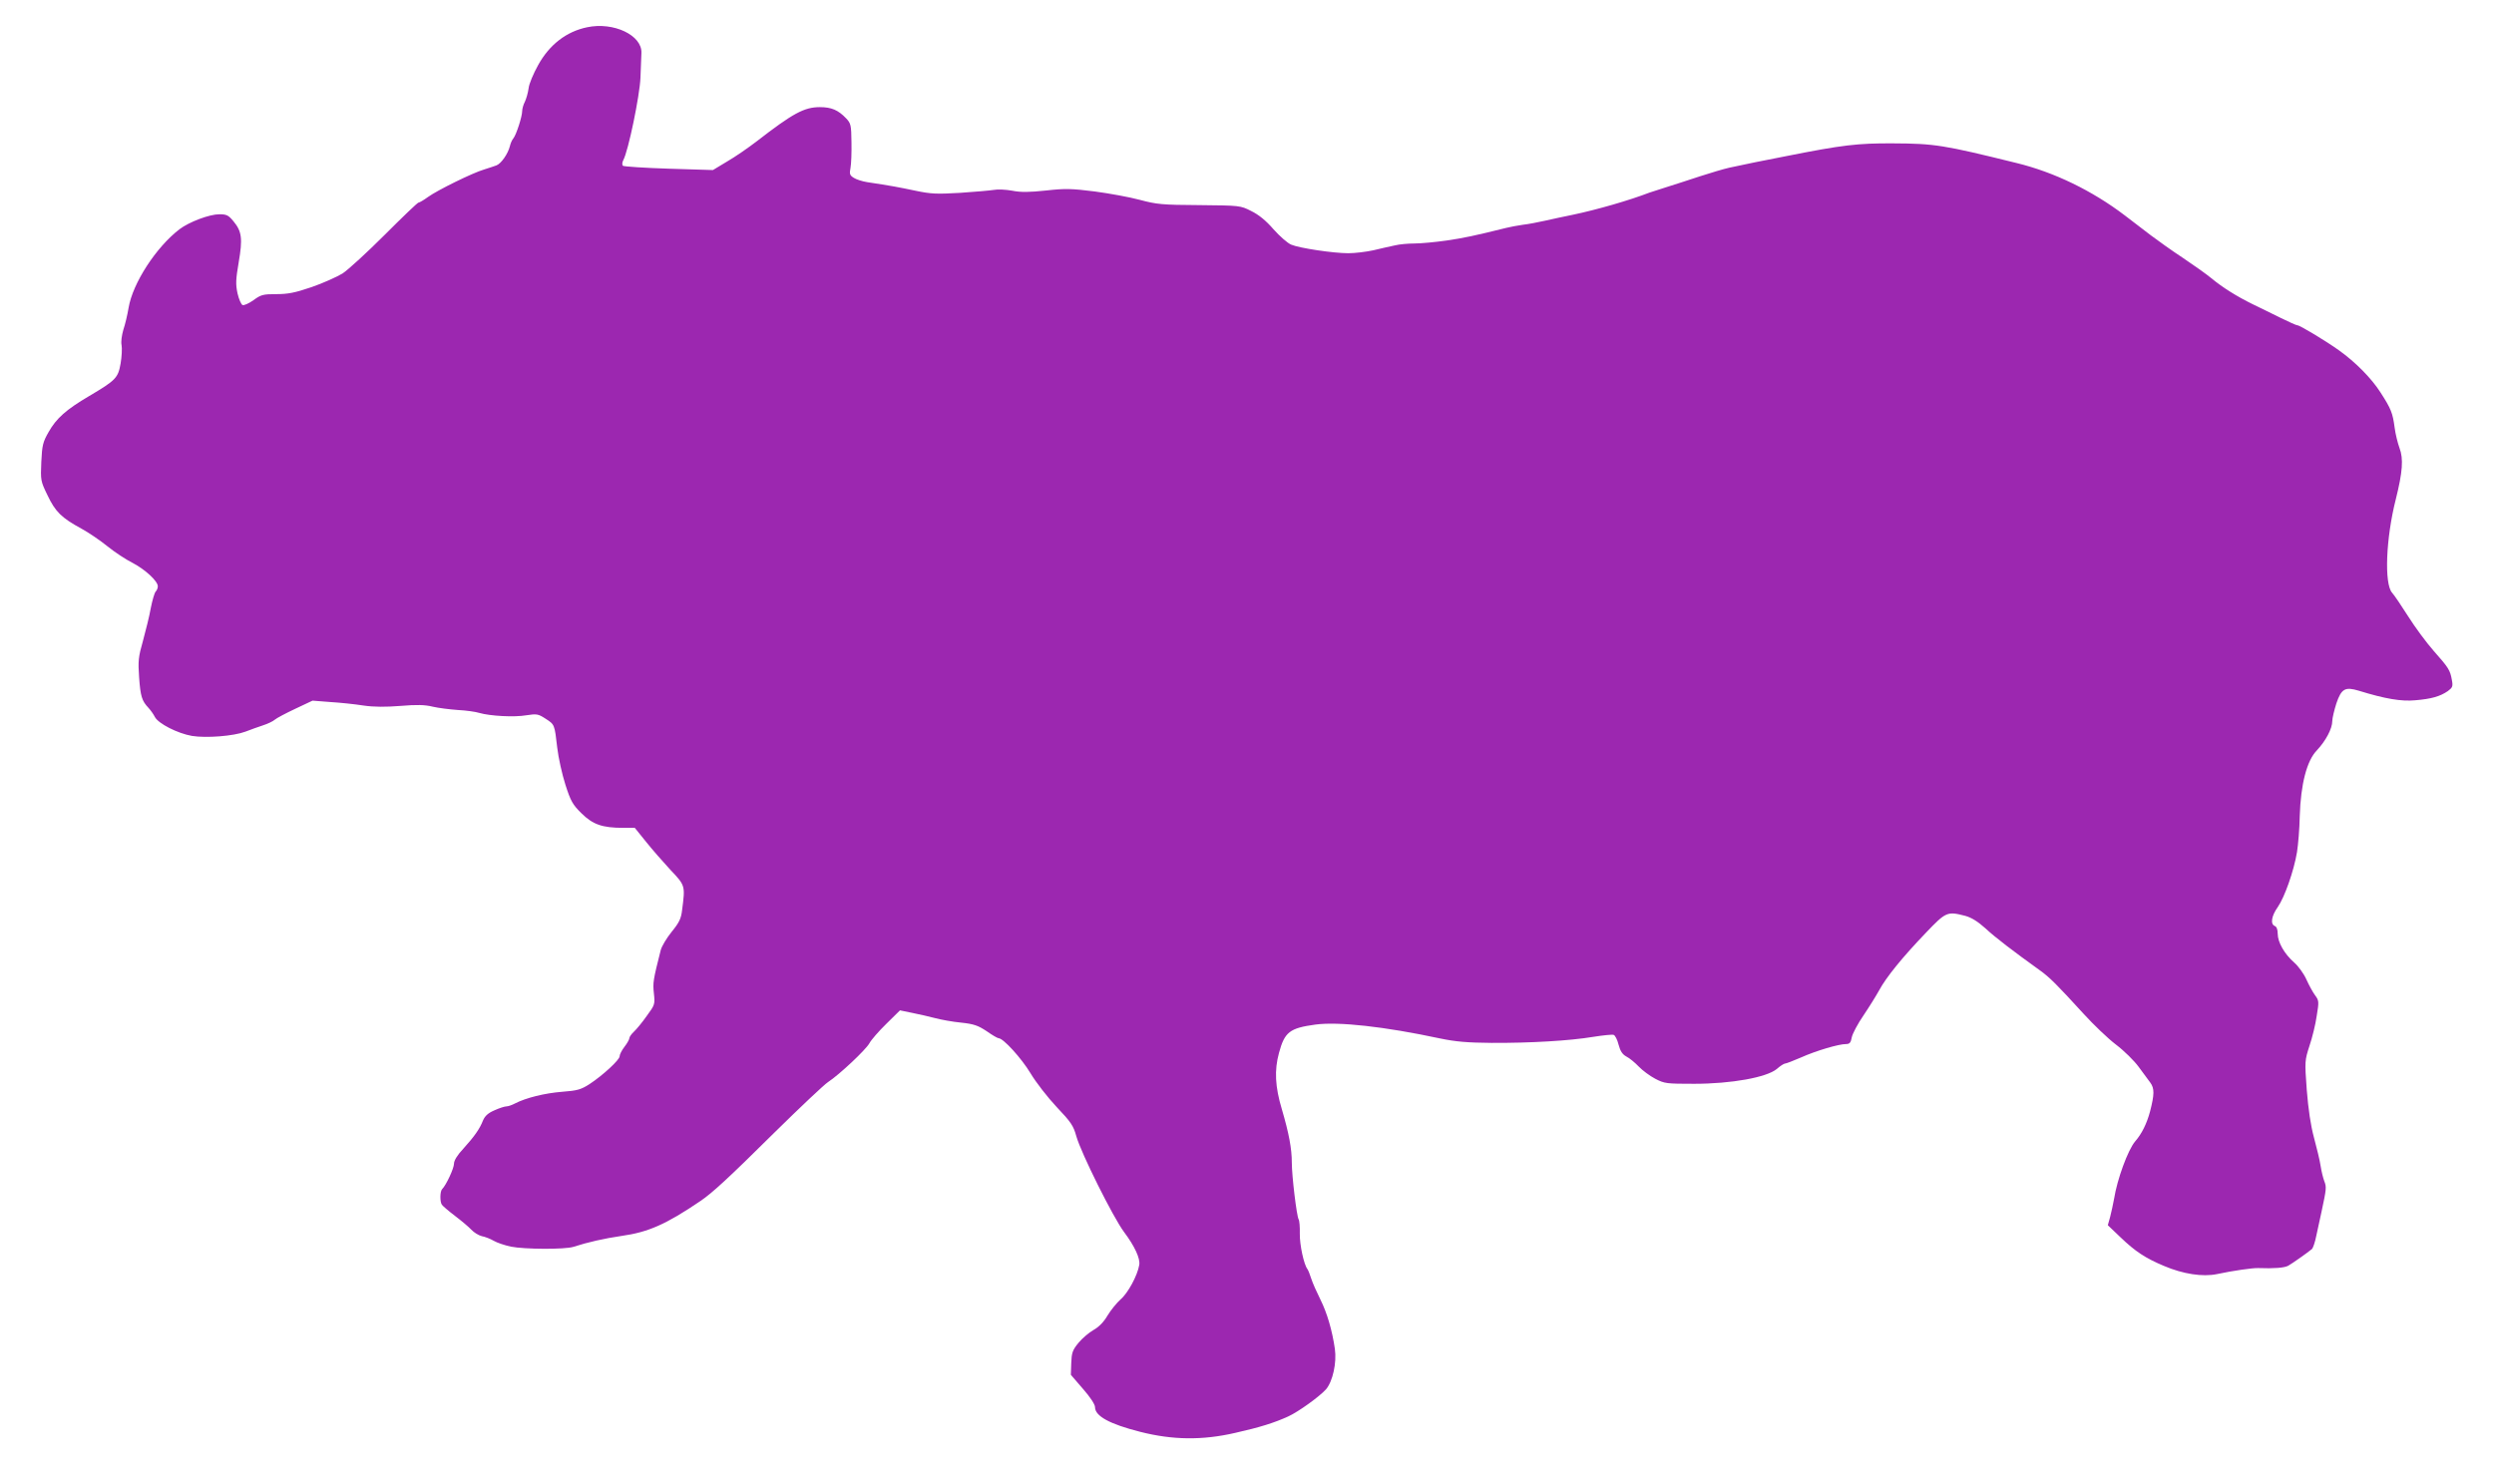 <?xml version="1.0" standalone="no"?>
<!DOCTYPE svg PUBLIC "-//W3C//DTD SVG 20010904//EN"
 "http://www.w3.org/TR/2001/REC-SVG-20010904/DTD/svg10.dtd">
<svg version="1.0" xmlns="http://www.w3.org/2000/svg"
 width="1280pt" height="762pt" viewBox="0 0 1280 762"
 preserveAspectRatio="xMidYMid meet">
<g transform="translate(0,762) scale(0.1,-0.1)"
fill="#9c27b0" stroke="none">
<path d="M3013 7480 c-106 -22 -193 -89 -251 -194 -24 -43 -47 -97 -49 -119
-3 -23 -12 -54 -19 -69 -8 -15 -14 -37 -14 -48 0 -28 -30 -121 -45 -140 -7 -8
-15 -26 -18 -40 -10 -40 -45 -90 -69 -99 -13 -5 -41 -14 -63 -21 -59 -17 -241
-107 -288 -141 -22 -16 -44 -29 -49 -29 -5 0 -82 -74 -173 -165 -90 -90 -188
-180 -217 -199 -30 -18 -101 -50 -159 -70 -85 -29 -121 -36 -181 -36 -68 0
-79 -3 -117 -31 -24 -17 -49 -28 -56 -25 -7 2 -19 30 -26 60 -10 47 -9 71 6
159 21 122 16 159 -26 210 -26 32 -36 37 -73 37 -51 0 -155 -39 -205 -77 -120
-92 -240 -277 -261 -403 -6 -36 -18 -87 -27 -113 -8 -28 -13 -62 -9 -79 3 -17
1 -59 -5 -94 -13 -74 -24 -86 -161 -167 -119 -70 -169 -115 -208 -184 -30 -52
-34 -69 -38 -154 -4 -95 -4 -98 32 -172 40 -84 71 -115 174 -171 37 -20 97
-61 134 -91 37 -30 95 -68 129 -85 63 -33 129 -93 129 -120 0 -9 -5 -21 -11
-27 -6 -6 -17 -44 -25 -84 -7 -41 -26 -116 -40 -168 -24 -84 -26 -105 -20
-189 7 -97 14 -120 48 -156 11 -12 26 -33 33 -47 18 -34 116 -84 190 -97 74
-12 214 -1 275 22 25 10 65 24 89 32 25 8 52 21 61 29 9 8 56 33 105 56 l89
42 90 -7 c50 -3 127 -11 171 -18 55 -8 114 -8 191 -2 83 7 125 6 165 -4 30 -7
88 -14 129 -17 41 -2 91 -9 110 -15 55 -16 180 -23 242 -12 52 8 60 7 97 -17
48 -31 47 -29 61 -150 6 -52 25 -137 42 -190 27 -84 37 -102 83 -147 58 -57
106 -74 214 -74 l59 0 58 -72 c32 -40 89 -105 126 -145 75 -79 75 -80 59 -203
-5 -46 -15 -66 -54 -114 -25 -31 -51 -74 -56 -94 -39 -154 -41 -167 -35 -222
6 -56 5 -59 -37 -116 -23 -33 -53 -69 -66 -81 -13 -12 -23 -27 -23 -33 0 -6
-11 -26 -25 -44 -14 -18 -25 -40 -25 -49 0 -18 -85 -97 -155 -143 -44 -28 -62
-33 -140 -39 -89 -7 -186 -31 -242 -60 -15 -8 -35 -15 -44 -15 -9 0 -37 -9
-61 -20 -33 -14 -49 -29 -59 -52 -17 -44 -45 -83 -101 -145 -31 -33 -48 -61
-48 -77 0 -24 -40 -110 -61 -131 -11 -11 -12 -65 -1 -80 4 -6 34 -32 67 -57
33 -25 71 -57 84 -71 13 -14 37 -29 53 -33 17 -3 45 -14 62 -24 17 -10 56 -23
88 -30 71 -14 277 -15 321 -1 74 24 158 43 247 56 136 19 228 59 406 180 60
41 141 115 377 349 133 131 258 249 277 261 58 38 194 166 212 199 9 17 48 62
87 100 l70 69 63 -13 c35 -7 88 -19 118 -27 30 -8 90 -19 133 -23 66 -7 87
-15 131 -44 28 -20 56 -36 61 -36 24 0 117 -102 164 -180 28 -47 88 -124 134
-173 74 -78 86 -96 101 -150 24 -86 189 -417 245 -492 54 -72 84 -136 78 -169
-9 -54 -58 -145 -96 -177 -20 -18 -50 -55 -67 -83 -19 -33 -45 -59 -72 -74
-23 -13 -58 -43 -77 -66 -31 -38 -35 -51 -37 -104 l-2 -60 62 -72 c37 -42 62
-80 62 -94 0 -46 75 -87 233 -127 166 -42 318 -44 487 -5 125 28 201 52 271
84 53 24 162 103 195 140 34 41 55 135 45 207 -14 96 -40 185 -75 255 -18 36
-39 83 -46 105 -7 22 -16 45 -20 50 -18 23 -40 124 -39 182 1 34 -2 67 -6 73
-10 16 -35 223 -35 291 0 73 -15 151 -51 274 -35 116 -39 201 -15 289 29 108
55 128 187 146 118 16 354 -10 639 -71 81 -17 142 -22 265 -23 200 -1 402 11
522 31 51 8 98 13 105 10 7 -2 19 -25 25 -50 9 -34 20 -50 40 -61 16 -8 44
-31 63 -51 19 -20 58 -49 85 -63 48 -25 57 -26 200 -26 192 0 372 33 424 76
18 16 37 28 43 28 5 0 42 14 81 31 78 35 194 69 231 69 19 0 25 7 30 35 4 19
31 70 60 112 29 43 65 101 81 130 35 65 118 168 239 294 104 109 110 111 203
87 32 -9 64 -29 103 -64 49 -46 145 -119 280 -216 49 -35 87 -73 224 -223 50
-55 124 -126 166 -158 41 -31 94 -83 117 -115 23 -31 50 -67 59 -80 22 -30 21
-61 -1 -147 -17 -64 -43 -116 -77 -155 -37 -44 -92 -194 -108 -295 -5 -27 -14
-69 -20 -92 l-12 -43 65 -62 c76 -73 128 -107 223 -147 99 -42 199 -57 272
-42 84 18 184 32 212 31 81 -3 134 1 154 12 21 12 95 64 122 86 5 5 16 36 22
68 7 32 19 88 27 124 25 117 26 126 14 156 -6 16 -15 52 -19 79 -4 28 -20 93
-34 145 -17 63 -29 145 -37 245 -11 148 -10 151 14 226 14 41 31 110 37 153
12 73 12 79 -8 106 -12 16 -32 53 -45 82 -13 29 -41 68 -63 87 -50 44 -84 104
-84 147 0 22 -6 37 -15 40 -24 10 -17 52 15 97 35 50 83 186 99 283 6 38 13
121 14 184 5 163 36 285 88 338 45 48 79 111 79 150 0 15 10 56 21 91 26 76
45 86 115 65 136 -42 219 -56 291 -49 81 7 125 19 166 47 24 18 27 24 21 56
-9 52 -17 64 -94 151 -37 42 -96 122 -130 176 -35 55 -72 110 -83 122 -41 46
-32 279 19 480 35 140 40 208 19 263 -9 25 -21 72 -25 105 -10 75 -18 96 -73
181 -46 72 -128 155 -212 215 -67 48 -201 129 -214 129 -6 0 -45 18 -88 39
-43 21 -107 53 -143 70 -79 39 -152 84 -211 133 -24 20 -89 66 -144 103 -55
36 -129 89 -165 116 -36 27 -97 74 -136 104 -166 126 -361 221 -554 268 -376
93 -421 100 -635 101 -180 1 -259 -8 -550 -66 -145 -28 -182 -36 -290 -59 -27
-6 -95 -26 -150 -44 -55 -18 -131 -43 -170 -55 -38 -12 -79 -25 -90 -29 -101
-39 -270 -88 -395 -114 -41 -8 -104 -22 -140 -30 -36 -8 -87 -18 -115 -21 -27
-4 -66 -11 -85 -16 -161 -40 -218 -52 -307 -65 -57 -8 -130 -15 -163 -15 -33
0 -79 -4 -102 -10 -24 -5 -73 -16 -110 -25 -37 -8 -94 -15 -128 -15 -76 0
-251 26 -293 44 -18 7 -59 43 -91 79 -39 45 -76 75 -115 94 -55 28 -58 28
-266 30 -191 1 -219 4 -305 27 -52 14 -156 33 -231 43 -119 15 -152 16 -250 5
-86 -9 -129 -10 -174 -1 -33 6 -75 8 -95 4 -19 -3 -97 -10 -172 -15 -121 -7
-149 -6 -230 11 -86 18 -122 25 -248 44 -25 4 -56 14 -68 22 -21 13 -23 20
-17 51 4 21 6 80 5 132 -1 88 -3 97 -28 123 -40 42 -75 57 -134 57 -81 0 -139
-32 -325 -176 -43 -33 -111 -80 -151 -103 l-73 -44 -227 7 c-125 4 -231 11
-235 15 -5 5 -4 18 2 29 26 48 84 330 88 422 2 52 4 110 5 128 4 91 -143 161
-279 132z"/>
</g>
</svg>
